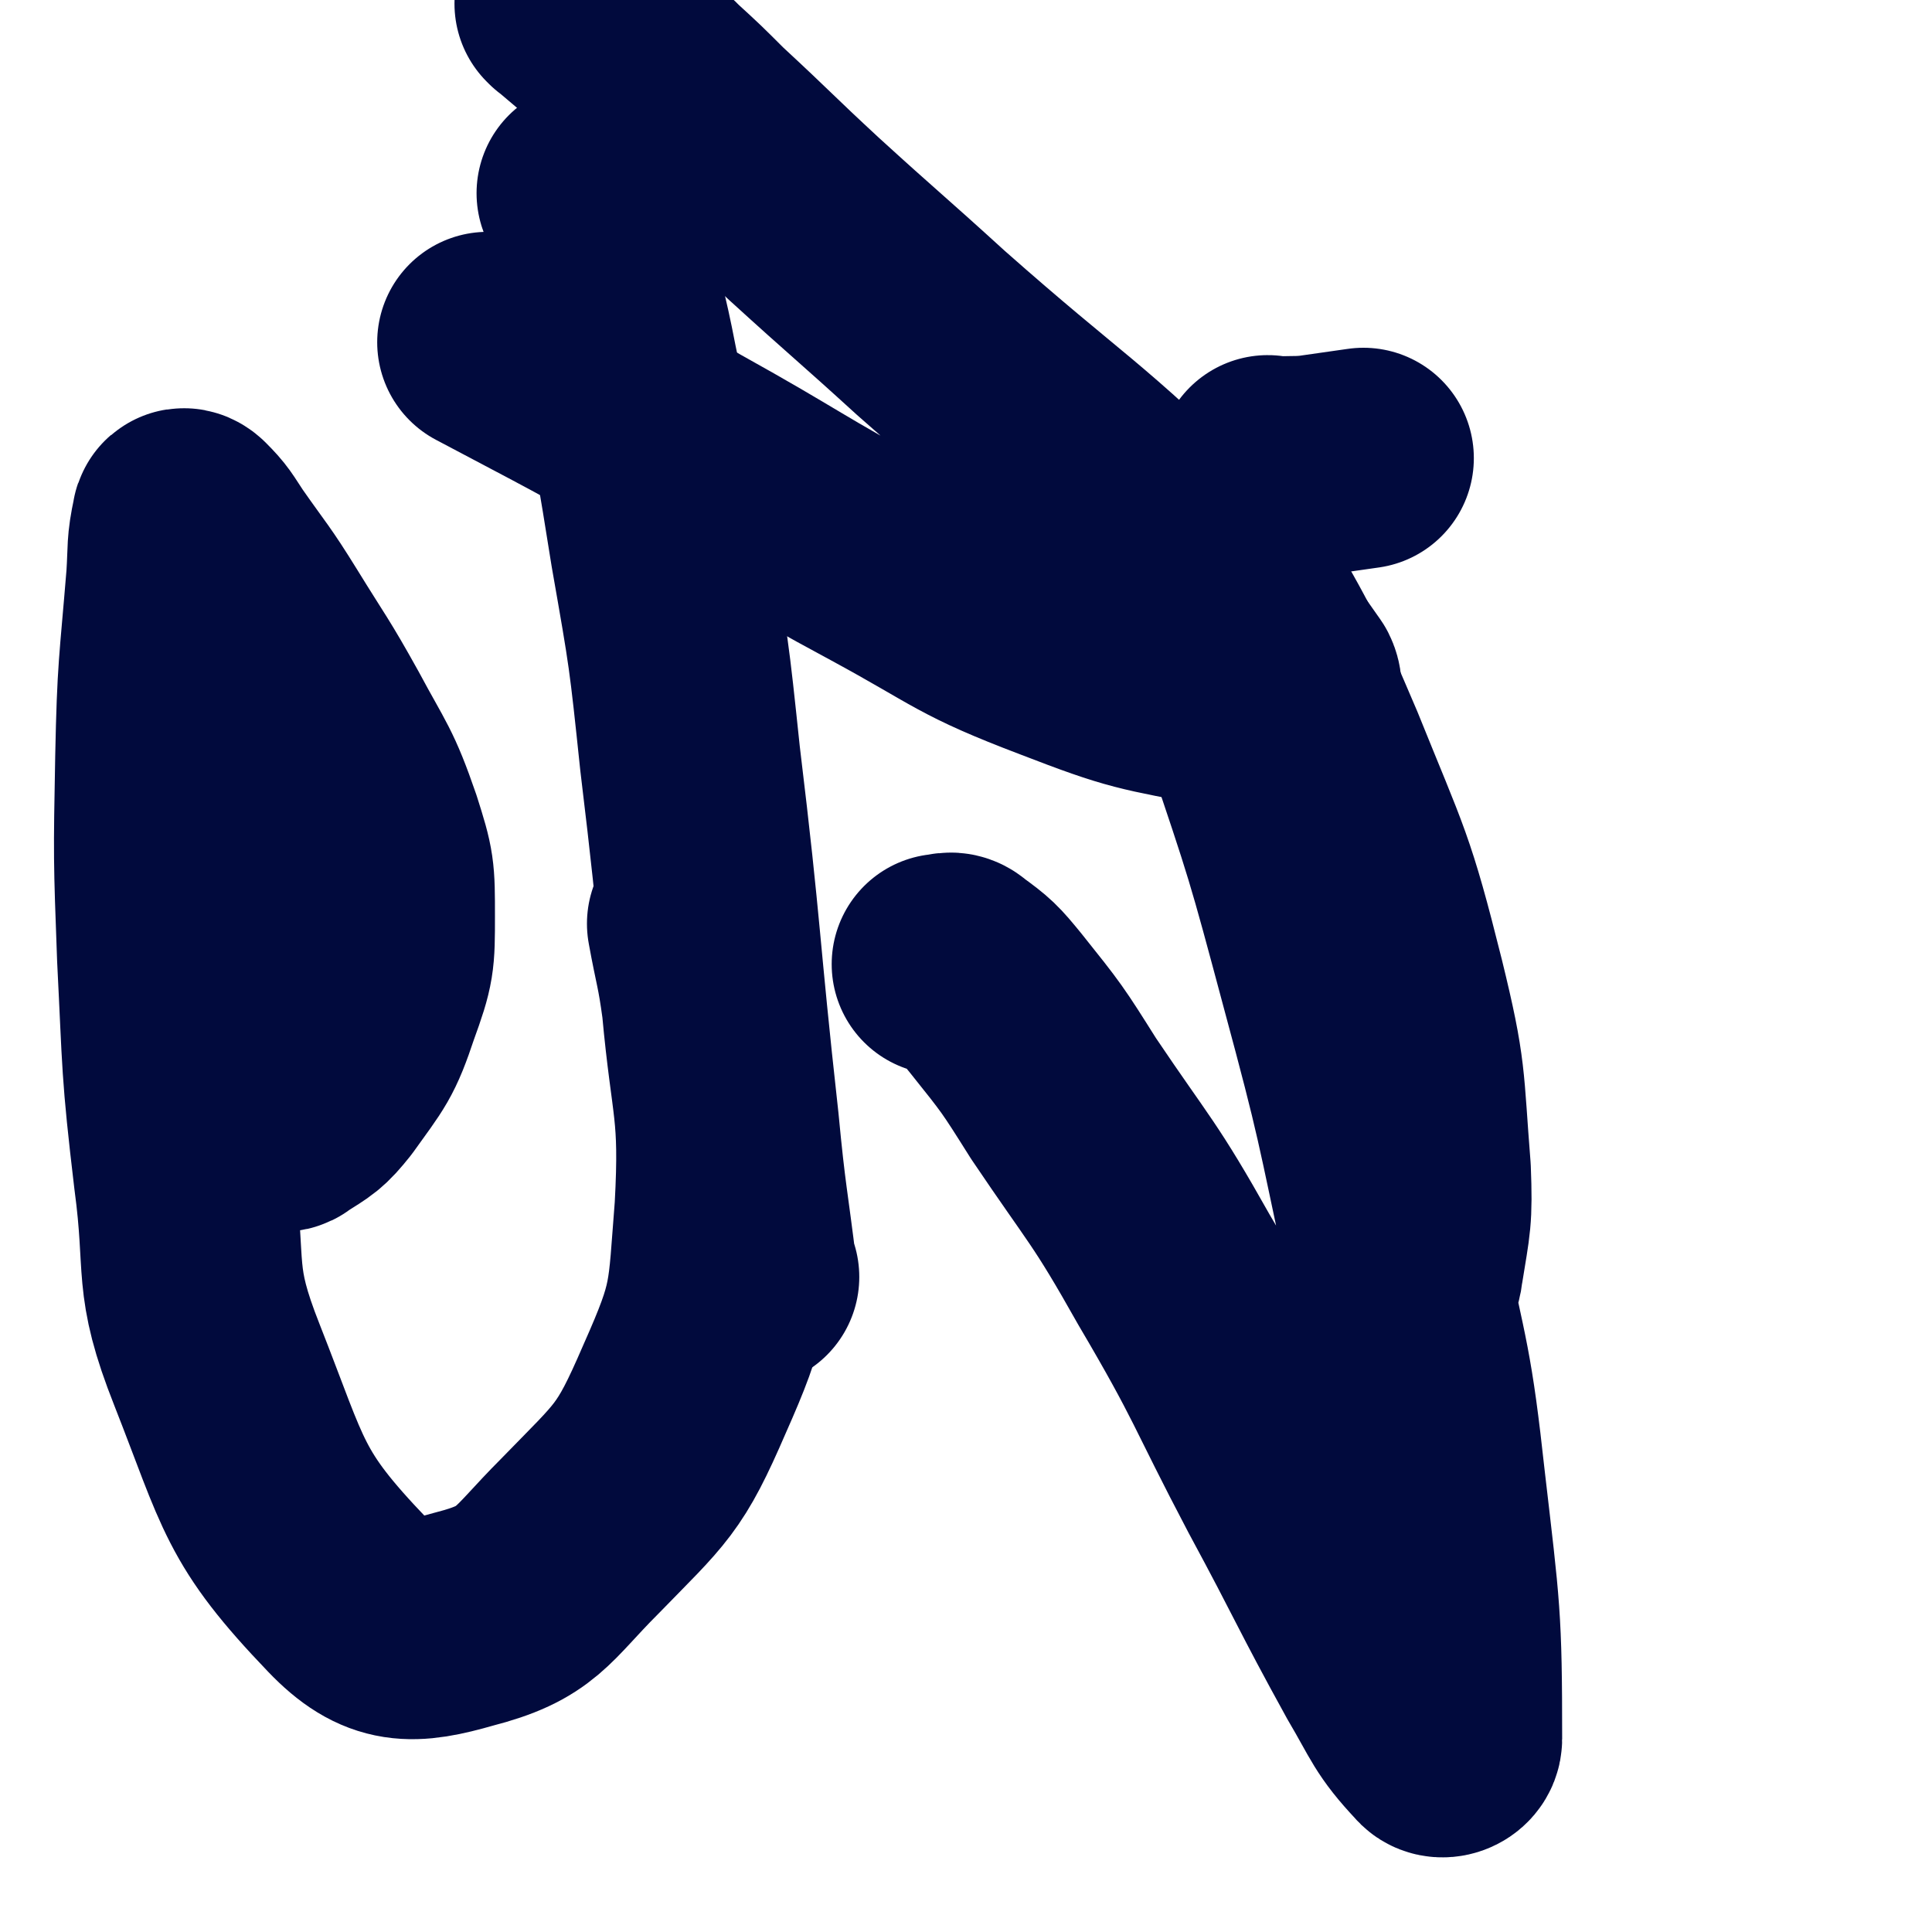 <svg viewBox='0 0 1050 1050' version='1.1' xmlns='http://www.w3.org/2000/svg' xmlns:xlink='http://www.w3.org/1999/xlink'><g fill='none' stroke='#010A3D' stroke-width='120' stroke-linecap='round' stroke-linejoin='round'><path d='M320,106c0,0 -1,-1 -1,-1 1,3 3,4 4,8 3,13 2,13 4,26 7,31 8,30 14,61 10,48 10,48 18,98 10,57 10,57 16,114 12,99 10,100 21,199 4,42 5,42 10,83 0,0 0,0 1,0 '/><path d='M308,3c0,0 -1,-1 -1,-1 21,18 23,19 45,37 4,3 4,3 8,7 12,11 12,11 24,23 27,25 26,25 53,50 34,31 35,31 69,62 69,61 73,58 139,123 31,30 32,33 56,67 2,4 0,7 -4,8 -13,3 -15,3 -30,0 -46,-9 -47,-8 -91,-25 -50,-19 -48,-22 -96,-48 -54,-29 -53,-31 -107,-61 -54,-31 -59,-33 -108,-59 '/><path d='M130,353c0,0 -1,-1 -1,-1 0,1 1,2 1,4 -1,8 -1,8 -2,16 -1,15 -1,15 -1,30 -2,22 -2,22 -2,43 -1,21 -1,21 -1,41 0,18 0,18 2,36 1,16 2,16 5,32 3,14 4,13 8,27 2,9 0,10 4,19 2,5 2,5 6,8 3,2 5,2 7,0 11,-7 12,-7 20,-17 15,-21 17,-22 25,-46 8,-22 8,-24 8,-47 0,-24 0,-25 -7,-47 -10,-29 -12,-29 -27,-57 -15,-27 -16,-27 -32,-53 -13,-21 -14,-21 -28,-41 -6,-9 -6,-10 -13,-17 -1,-1 -3,-2 -3,0 -3,14 -2,15 -3,31 -4,49 -5,49 -6,98 -1,54 -1,54 1,108 3,59 2,60 9,119 7,52 -1,55 18,103 26,66 25,77 71,125 21,22 35,21 63,13 35,-9 36,-18 63,-45 34,-35 38,-36 57,-80 20,-45 18,-48 22,-98 3,-55 -2,-56 -7,-111 -3,-22 -4,-22 -8,-44 '/><path d='M762,705c0,0 -1,-1 -1,-1 0,0 0,0 1,0 0,0 0,0 0,0 3,-8 5,-7 6,-16 4,-25 5,-26 4,-52 -4,-50 -2,-51 -14,-100 -16,-64 -18,-64 -43,-126 -21,-49 -21,-50 -48,-96 -11,-19 -30,-44 -28,-34 4,28 23,55 41,110 24,71 24,71 43,142 20,74 19,74 35,149 13,62 15,62 22,126 8,69 9,72 9,138 0,4 -6,6 -8,3 -16,-17 -16,-21 -29,-43 -27,-49 -26,-50 -53,-100 -30,-57 -28,-59 -61,-115 -27,-48 -29,-47 -60,-93 -17,-27 -17,-27 -37,-52 -9,-11 -10,-12 -21,-20 -3,-3 -5,-1 -8,-1 '/><path d='M690,254c0,0 -1,-1 -1,-1 1,0 2,1 3,1 10,-1 10,0 21,-1 14,-2 14,-2 28,-4 '/></g>
</svg>